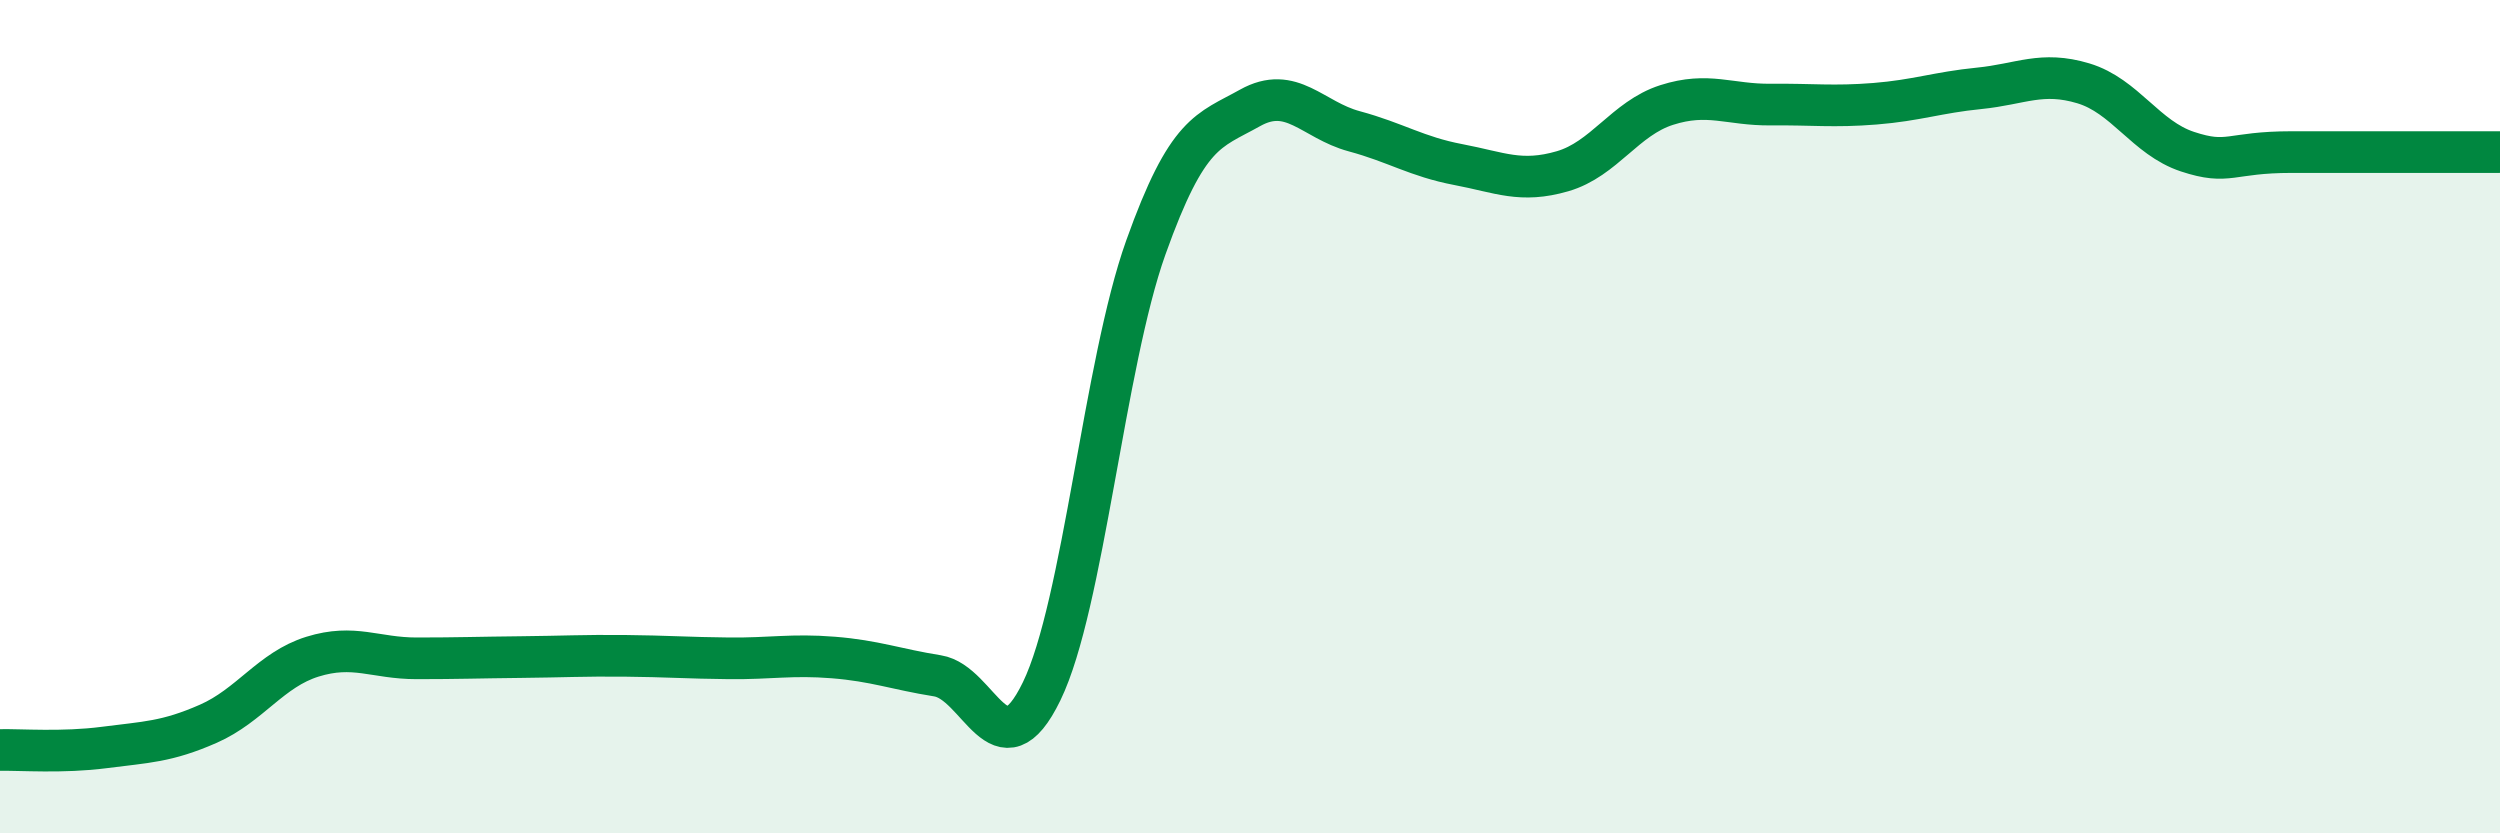 
    <svg width="60" height="20" viewBox="0 0 60 20" xmlns="http://www.w3.org/2000/svg">
      <path
        d="M 0,18 C 0.5,17.99 1.5,18.07 2.5,17.94 C 3.5,17.81 4,17.81 5,17.37 C 6,16.93 6.5,16.07 7.5,15.76 C 8.5,15.45 9,15.8 10,15.8 C 11,15.8 11.5,15.78 12.5,15.77 C 13.5,15.76 14,15.73 15,15.74 C 16,15.75 16.5,15.79 17.5,15.8 C 18.5,15.81 19,15.7 20,15.78 C 21,15.86 21.5,16.06 22.5,16.22 C 23.5,16.38 24,18.65 25,16.59 C 26,14.53 26.5,8.74 27.5,5.94 C 28.5,3.14 29,3.15 30,2.59 C 31,2.03 31.5,2.88 32.5,3.15 C 33.5,3.42 34,3.76 35,3.95 C 36,4.14 36.5,4.4 37.5,4.11 C 38.5,3.82 39,2.84 40,2.52 C 41,2.2 41.5,2.52 42.5,2.51 C 43.5,2.5 44,2.57 45,2.49 C 46,2.41 46.5,2.22 47.5,2.12 C 48.5,2.02 49,1.7 50,2 C 51,2.3 51.5,3.31 52.5,3.64 C 53.5,3.97 53.5,3.65 55,3.65 C 56.5,3.65 59,3.65 60,3.65L60 20L0 20Z"
        fill="#008740"
        opacity="0.1"
        stroke-linecap="round"
        stroke-linejoin="round"
      />
      <path
        d="M 0,18 C 0.5,17.99 1.5,18.07 2.5,17.94 C 3.5,17.81 4,17.81 5,17.37 C 6,16.93 6.5,16.07 7.5,15.76 C 8.5,15.45 9,15.8 10,15.8 C 11,15.8 11.5,15.78 12.5,15.77 C 13.5,15.76 14,15.73 15,15.74 C 16,15.75 16.5,15.79 17.5,15.8 C 18.5,15.81 19,15.7 20,15.78 C 21,15.86 21.5,16.06 22.5,16.22 C 23.5,16.38 24,18.65 25,16.59 C 26,14.53 26.5,8.74 27.5,5.94 C 28.5,3.14 29,3.15 30,2.59 C 31,2.03 31.5,2.88 32.5,3.15 C 33.5,3.42 34,3.76 35,3.95 C 36,4.14 36.5,4.4 37.5,4.11 C 38.5,3.82 39,2.84 40,2.52 C 41,2.2 41.5,2.52 42.5,2.51 C 43.5,2.5 44,2.57 45,2.49 C 46,2.41 46.5,2.22 47.5,2.12 C 48.5,2.02 49,1.7 50,2 C 51,2.3 51.5,3.31 52.5,3.64 C 53.5,3.97 53.5,3.65 55,3.65 C 56.5,3.65 59,3.65 60,3.65"
        stroke="#008740"
        stroke-width="1"
        fill="none"
        stroke-linecap="round"
        stroke-linejoin="round"
      />
    </svg>
  